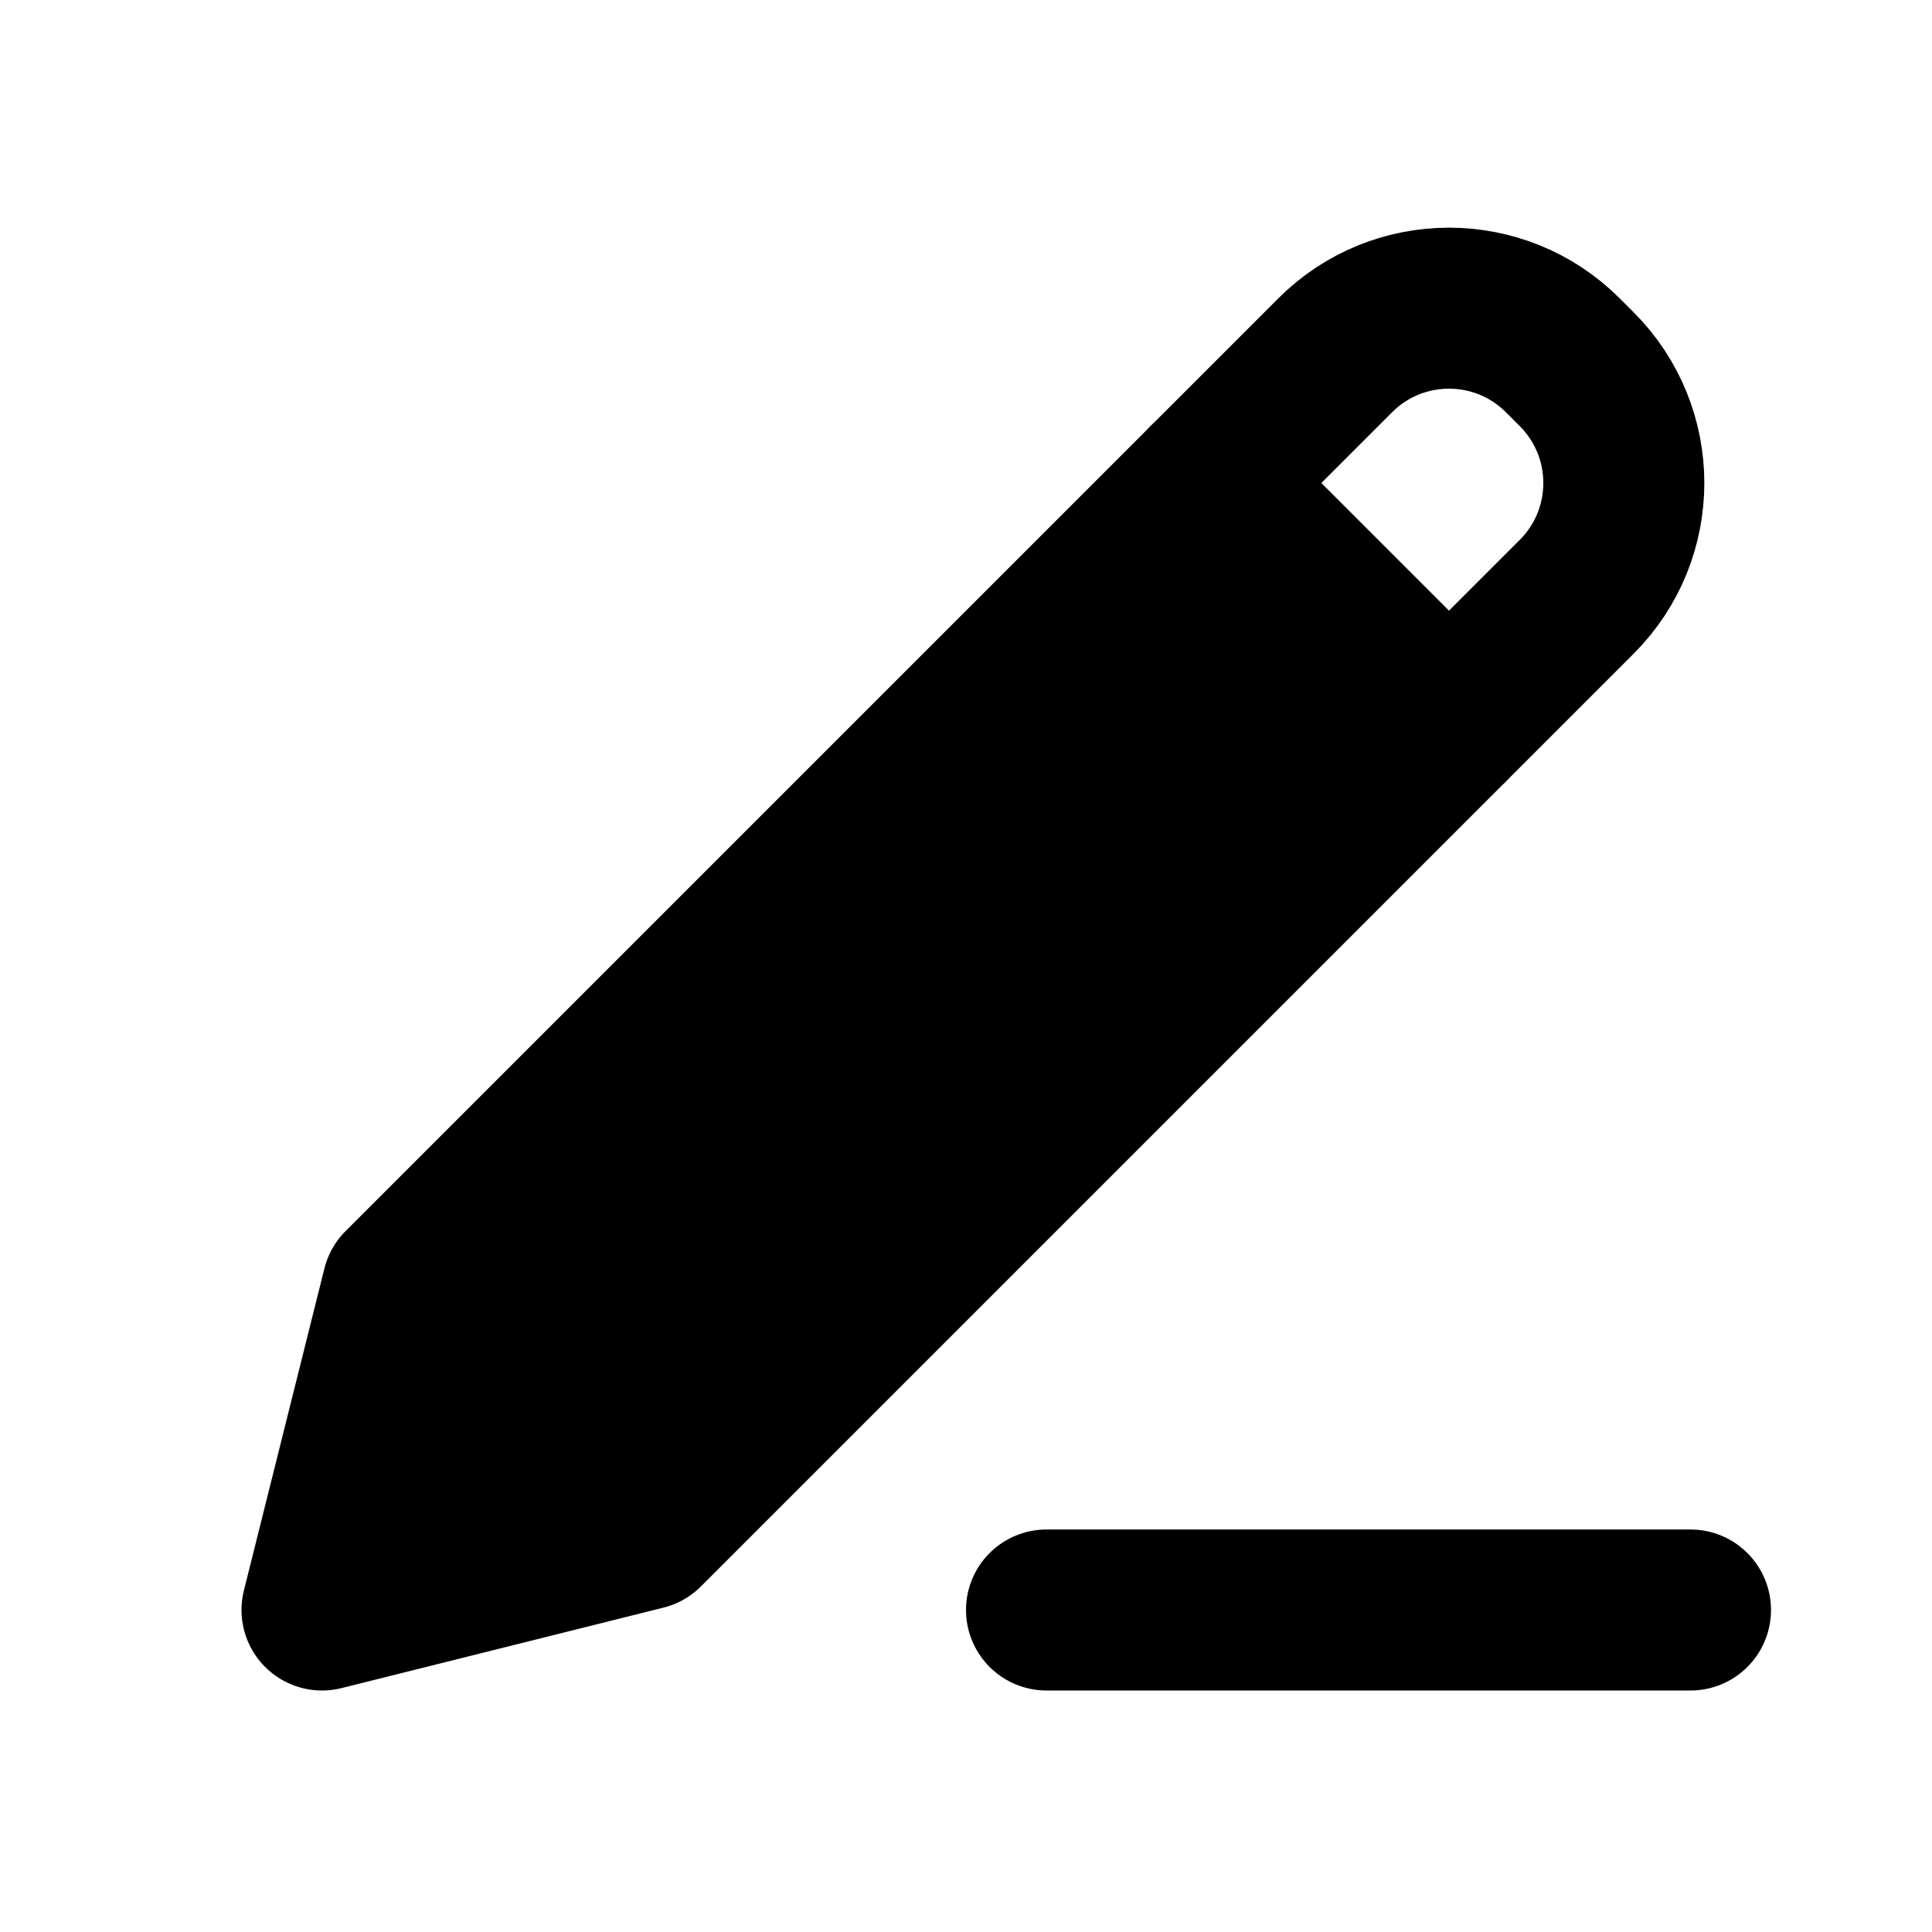 <svg width="24" height="24" viewBox="0 0 24 24" fill="none" xmlns="http://www.w3.org/2000/svg">
<g clip-path="url(#clip0_3_10233)">
<path d="M5 16L4 20L8 19L19.586 7.414C20.367 6.633 20.367 5.367 19.586 4.586L19.414 4.414C18.633 3.633 17.367 3.633 16.586 4.414L5 16Z" stroke="black" stroke-width="2" stroke-linecap="round" stroke-linejoin="round"/>
<path d="M5 16L4 20L8 19L18 9L15 6L5 16Z" fill="black"/>
<path d="M15 6L18 9" stroke="black" stroke-width="2" stroke-linecap="round" stroke-linejoin="round"/>
<path d="M13 20H21" stroke="black" stroke-width="2" stroke-linecap="round" stroke-linejoin="round"/>
</g>
<defs>
<clipPath id="clip0_3_10233">
<rect width="24" height="24" fill="white"/>
</clipPath>
</defs>
</svg>
